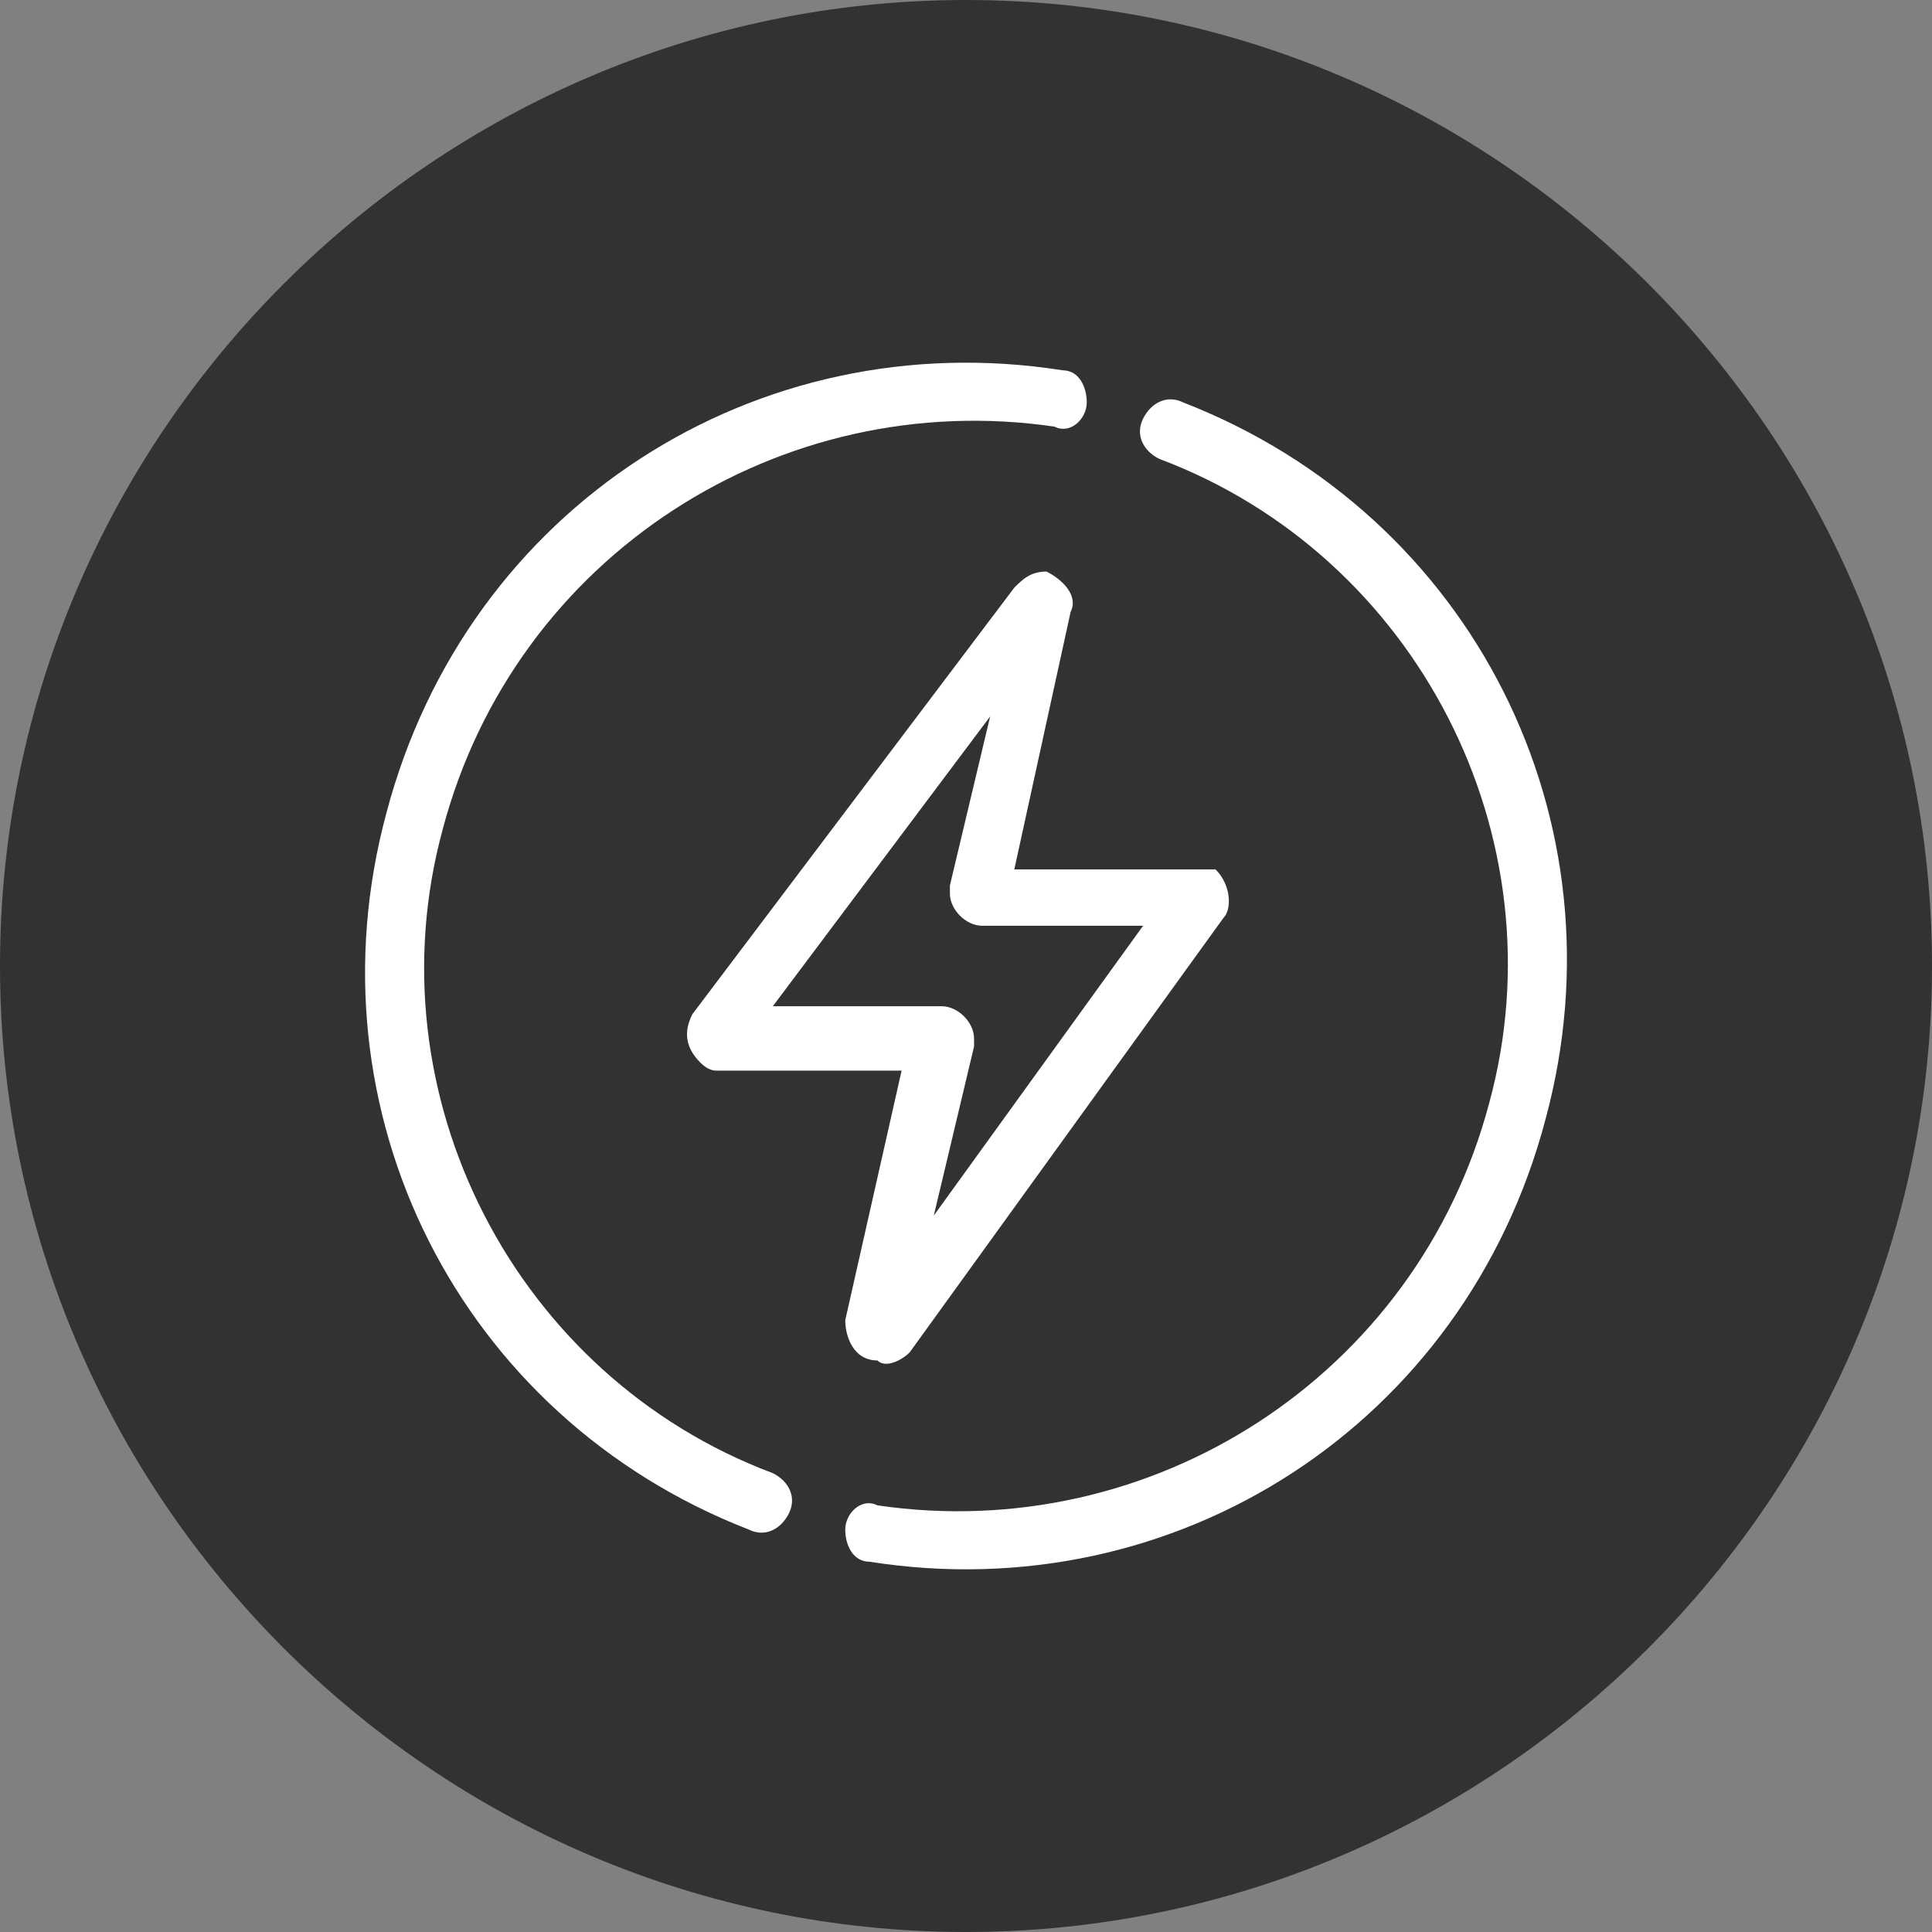 <?xml version="1.0" encoding="UTF-8"?>
<svg xmlns="http://www.w3.org/2000/svg" version="1.2" viewBox="0 0 24 24" width="24" height="24">
  <rect x="0" y="0" width="24" height="24" fill="#808080" stroke="none"/>
  <title>plan-ico7-svg</title>
  <style>
		.s0 { fill: #323232 } 
		.s1 { fill: #ffffff } 
	</style>
  <g id="Rendered/Quick-Entry">
    <path id="Background" class="s0" d="m12 24c-6.6 0-12-5.4-12-12 0-6.6 5.4-12 12-12 6.6 0 12 5.4 12 12 0 6.6-5.4 12-12 12z"></path>
    <path id="Icon" fill-rule="evenodd" class="s1" d="m14.2 5.2c0.1-0.2 0.3-0.3 0.5-0.2 3.6 1.4 5.5 5.2 4.5 8.9-1 3.8-4.6 6.1-8.4 5.5-0.2 0-0.3-0.2-0.3-0.4 0-0.2 0.2-0.4 0.4-0.3 3.4 0.5 6.7-1.6 7.6-5 0.9-3.3-0.9-6.8-4.1-8-0.2-0.1-0.3-0.3-0.2-0.5zm-9.4 4.9c1-3.8 4.6-6.1 8.4-5.5 0.2 0 0.3 0.2 0.3 0.4 0 0.2-0.2 0.4-0.4 0.3-3.4-0.5-6.7 1.6-7.6 5-0.9 3.3 0.9 6.8 4.1 8 0.2 0.1 0.3 0.3 0.2 0.5-0.1 0.2-0.3 0.3-0.5 0.2-3.6-1.4-5.5-5.2-4.5-8.9zm8.5-2.5l-0.7 3.2h2.2q0.2 0 0.3 0c0.2 0.2 0.2 0.5 0.1 0.6l-3.9 5.4c-0.1 0.1-0.3 0.2-0.4 0.1-0.3 0-0.4-0.3-0.4-0.5l0.7-3.1h-2.3q-0.1 0-0.2-0.1c-0.2-0.2-0.2-0.4-0.1-0.6l4-5.3c0.1-0.1 0.2-0.2 0.4-0.2 0.2 0.1 0.4 0.3 0.3 0.5zm-1 1.3l-2.7 3.6h2.1c0.2 0 0.4 0.2 0.4 0.4 0 0 0 0 0 0.1l-0.5 2.1 2.6-3.6h-2c-0.2 0-0.4-0.2-0.4-0.4 0 0 0 0 0-0.1z"></path>
  </g>
</svg>
